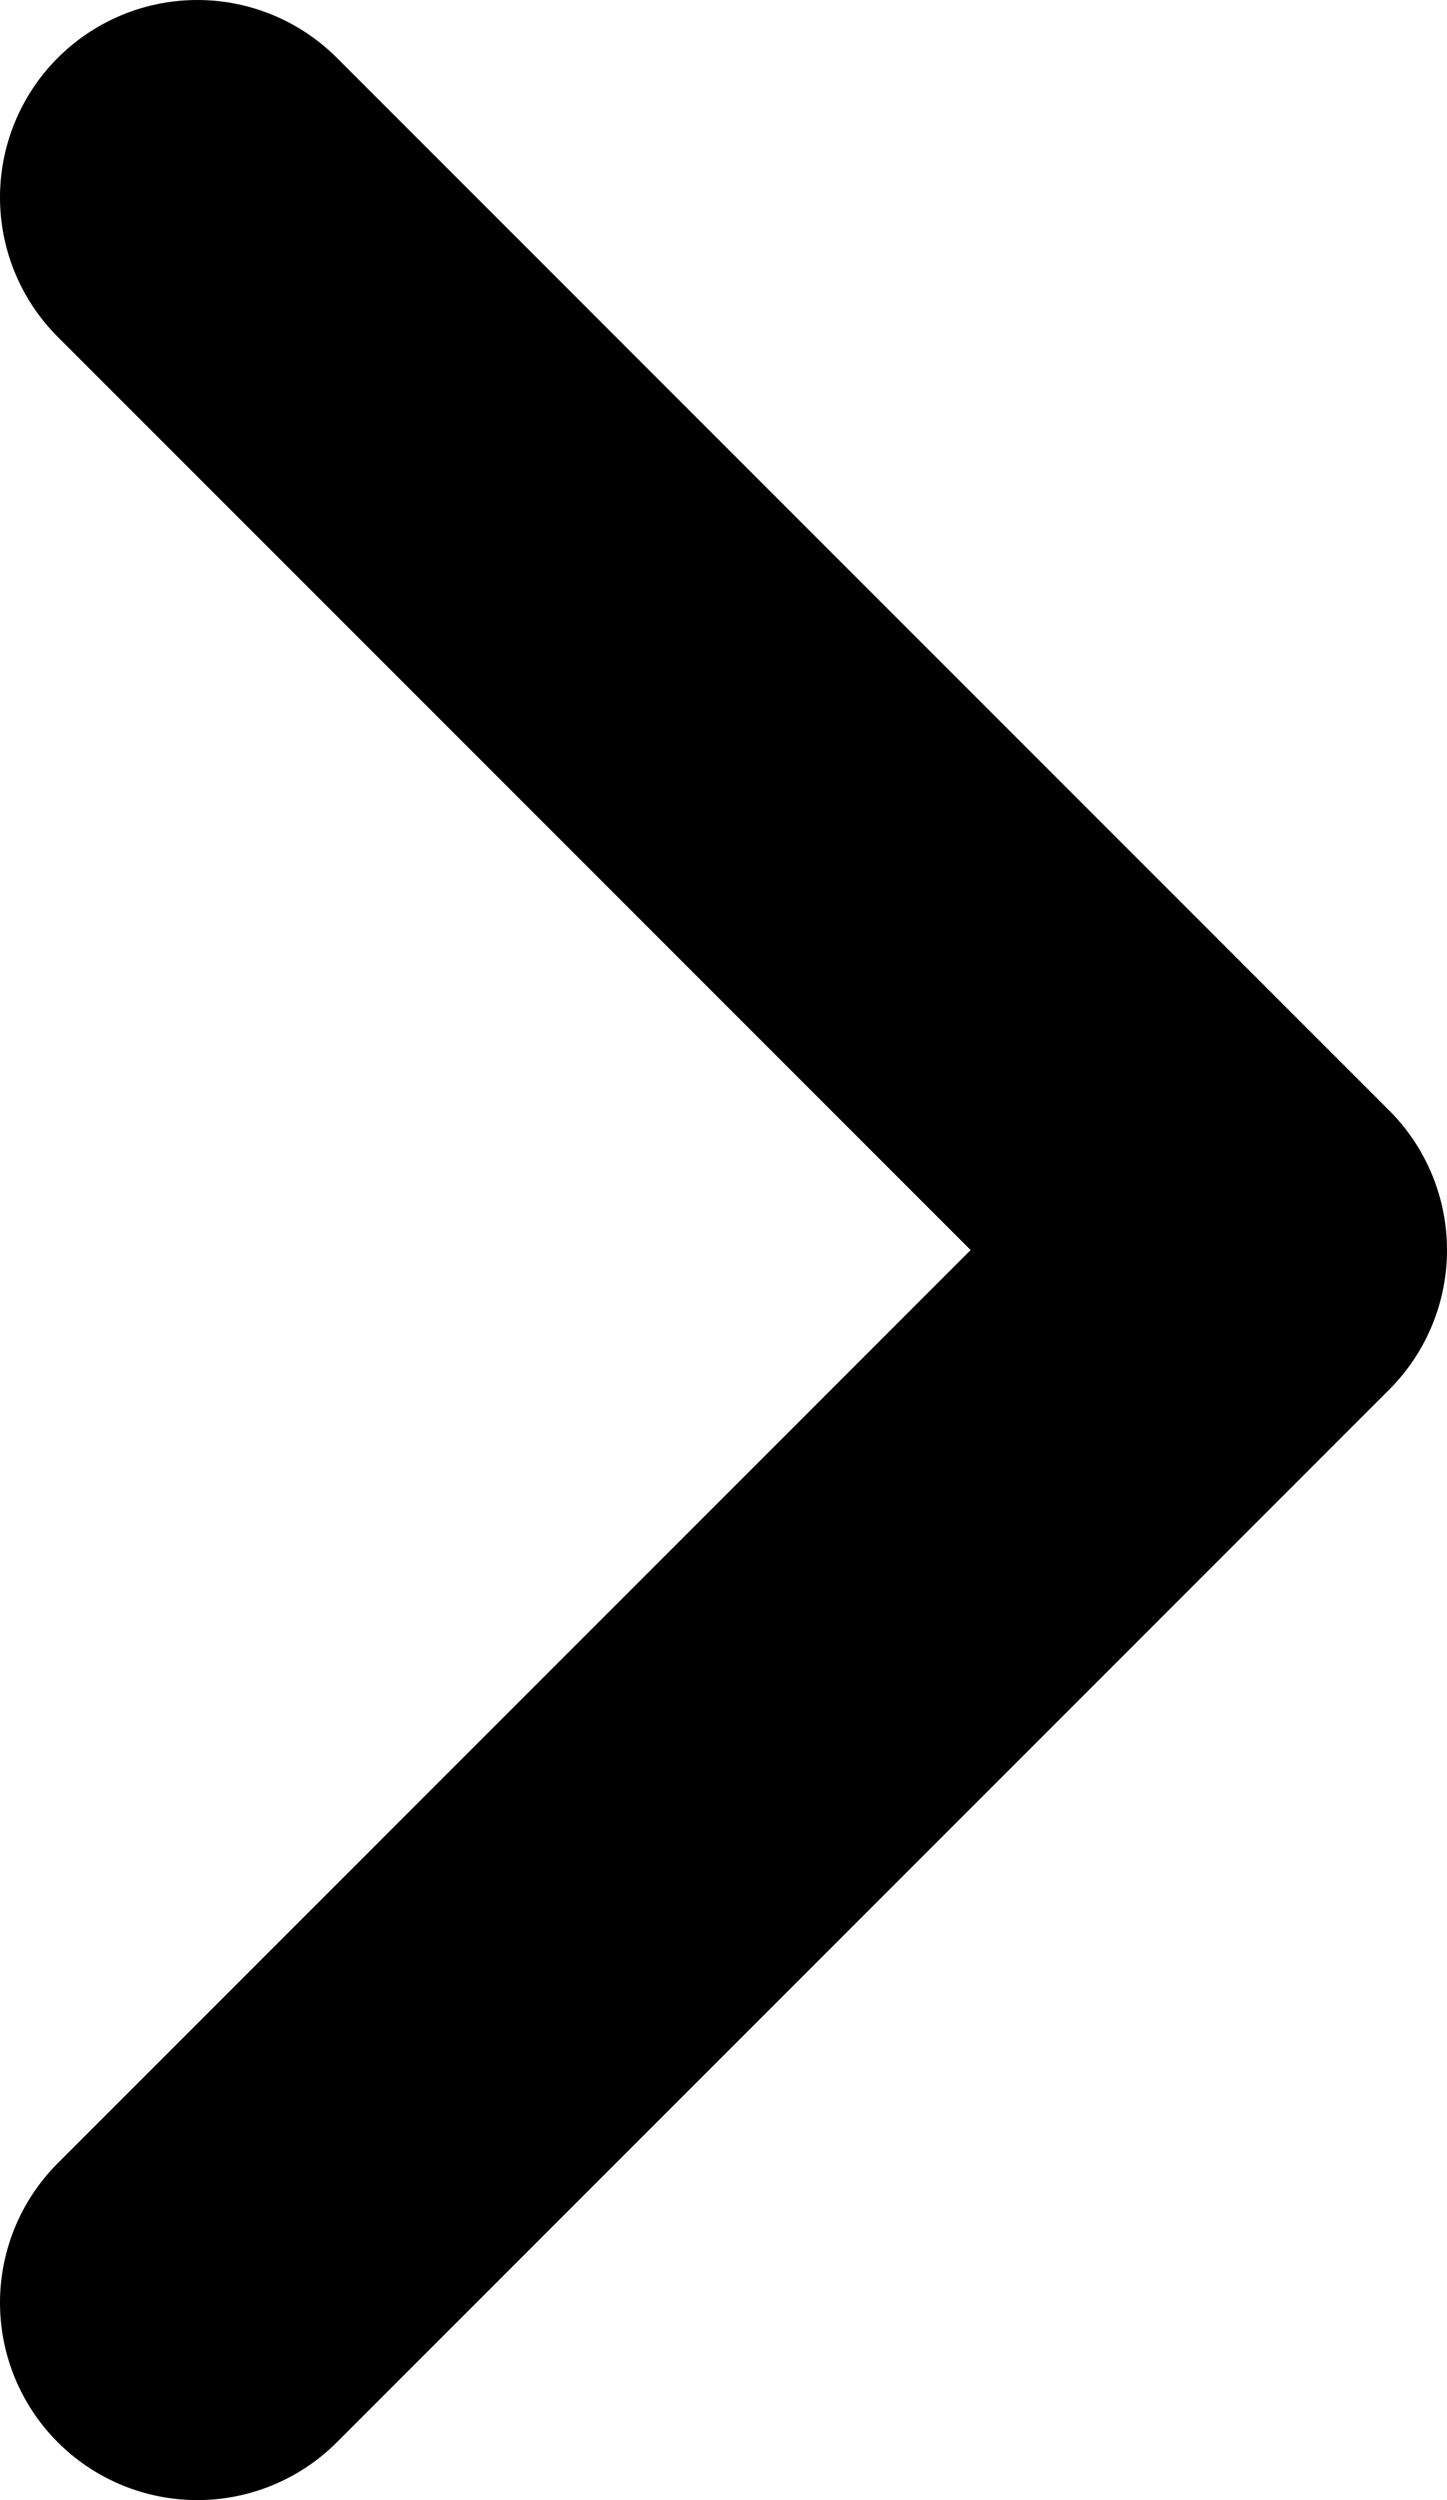 <?xml version="1.0" encoding="UTF-8"?> <svg xmlns="http://www.w3.org/2000/svg" width="22" height="38" viewBox="0 0 22 38" fill="none"> <path d="M3 35L19 19L3 3" stroke="black" stroke-width="6" stroke-linecap="round" stroke-linejoin="round"></path> </svg> 